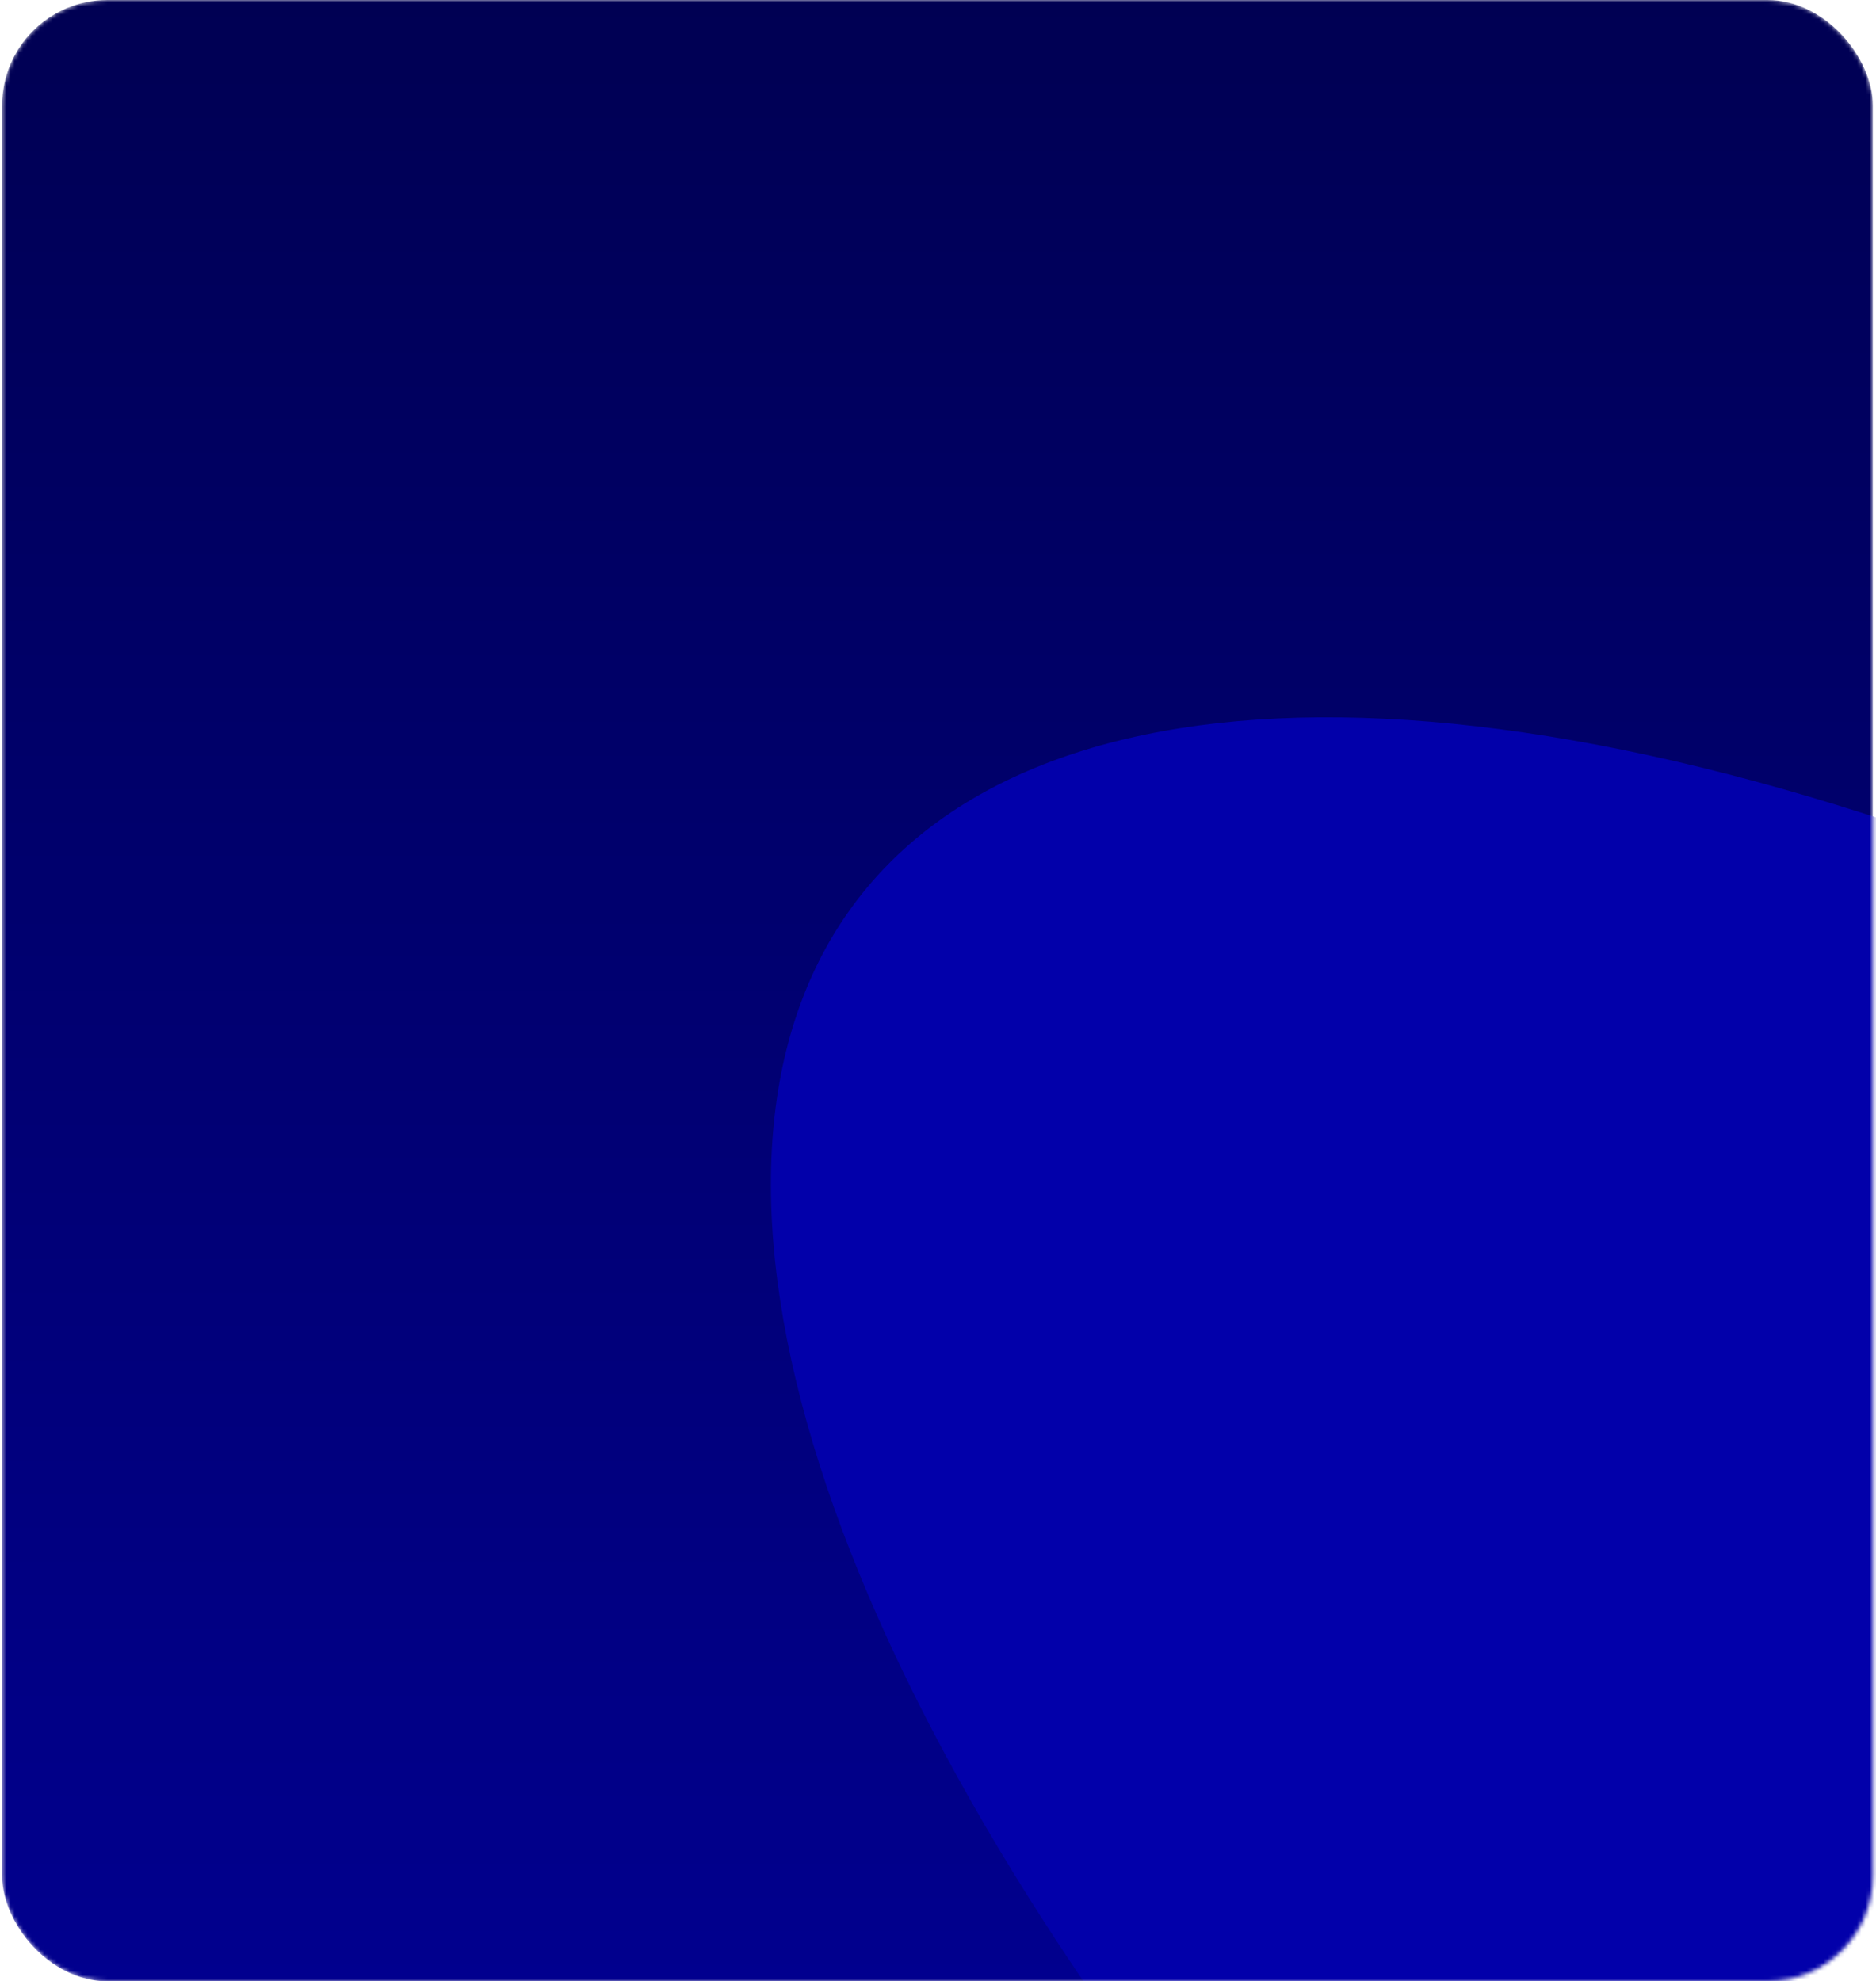 <?xml version="1.0" encoding="UTF-8"?> <svg xmlns="http://www.w3.org/2000/svg" width="445" height="470" viewBox="0 0 445 470" fill="none"><mask id="mask0_10012_308" style="mask-type:alpha" maskUnits="userSpaceOnUse" x="0" y="0" width="445" height="470"><rect x="0.5" width="443.75" height="470" rx="25" fill="url(#paint0_linear_10012_308)"></rect></mask><g mask="url(#mask0_10012_308)"><rect x="0.5" width="443.75" height="470" rx="25" fill="url(#paint1_linear_10012_308)"></rect><g filter="url(#filter0_f_10012_308)"><ellipse cx="502.013" cy="252.385" rx="502.013" ry="252.385" transform="matrix(0.857 0.515 -0.054 0.999 196.705 20.625)" fill="#0200AA"></ellipse></g></g><defs><filter id="filter0_f_10012_308" x="57.865" y="45.201" width="1110.79" height="972.435" filterUnits="userSpaceOnUse" color-interpolation-filters="sRGB"><feFlood flood-opacity="0" result="BackgroundImageFix"></feFlood><feBlend mode="normal" in="SourceGraphic" in2="BackgroundImageFix" result="shape"></feBlend><feGaussianBlur stdDeviation="62.5" result="effect1_foregroundBlur_10012_308"></feGaussianBlur></filter><linearGradient id="paint0_linear_10012_308" x1="222.375" y1="470" x2="222.375" y2="0" gradientUnits="userSpaceOnUse"><stop stop-color="#01008E"></stop><stop offset="1" stop-color="#000053"></stop></linearGradient><linearGradient id="paint1_linear_10012_308" x1="222.375" y1="470" x2="222.375" y2="0" gradientUnits="userSpaceOnUse"><stop stop-color="#01008E"></stop><stop offset="1" stop-color="#000053"></stop></linearGradient></defs></svg> 